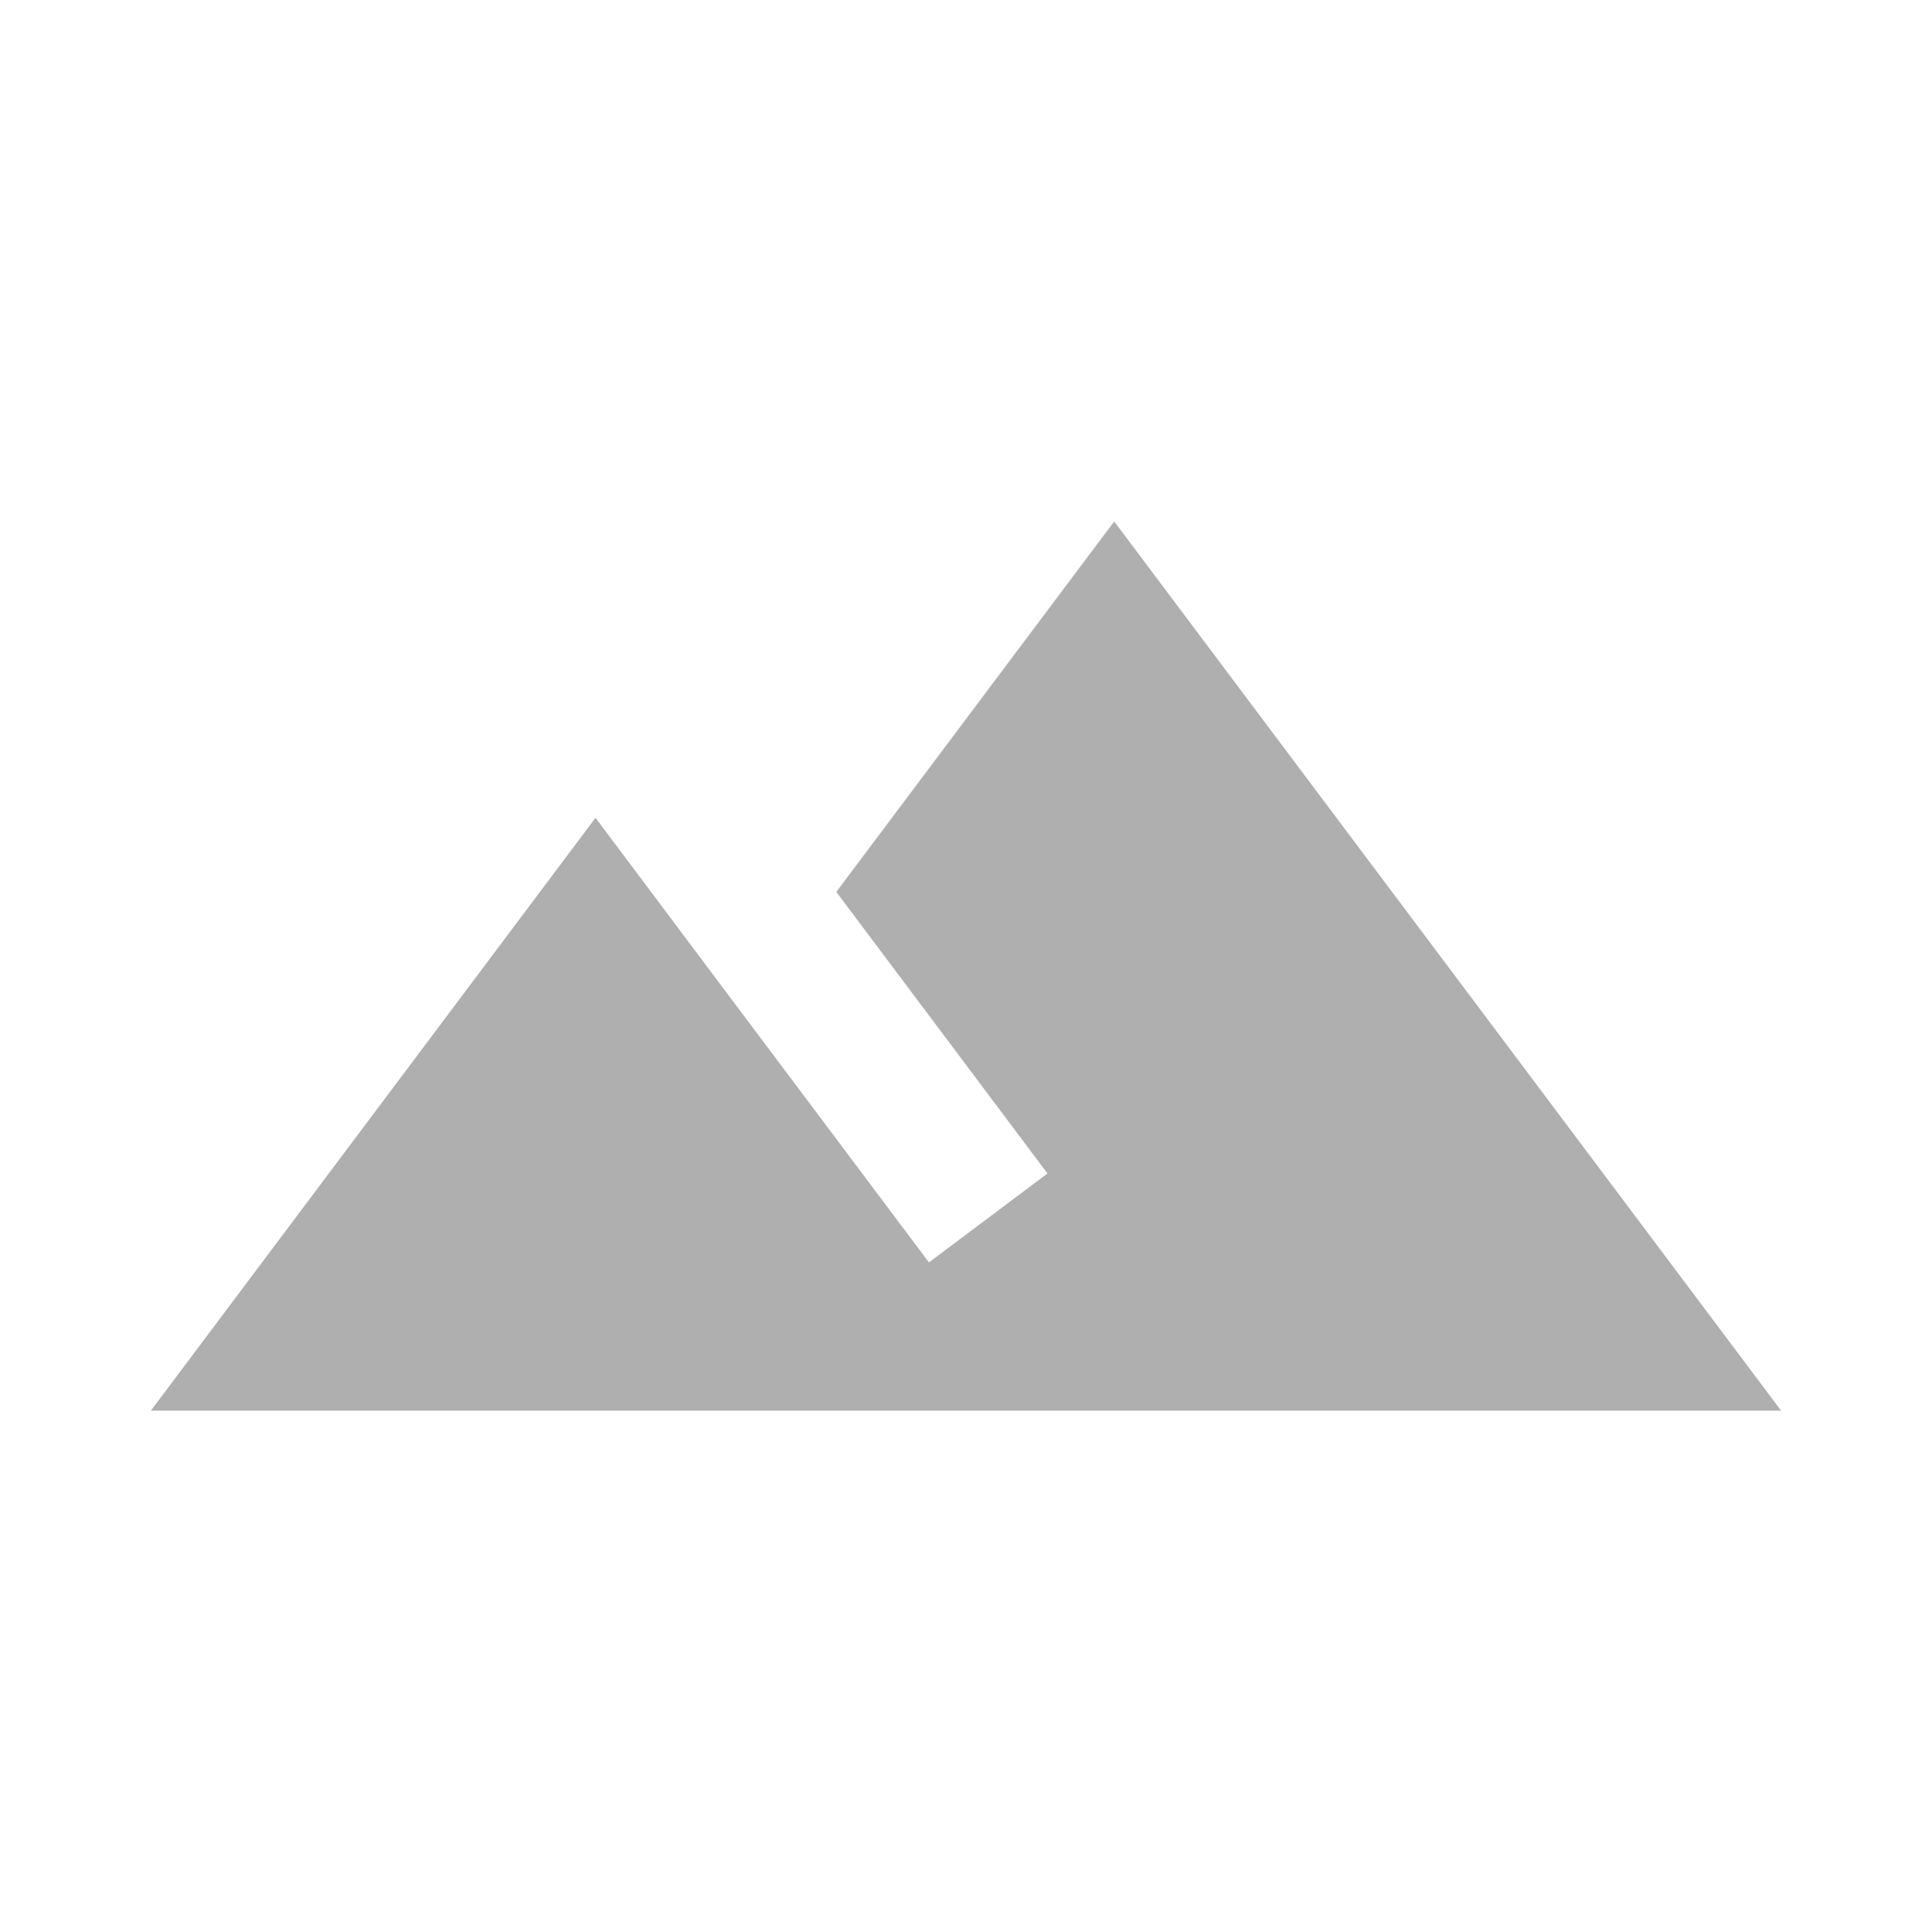 <?xml version="1.0" encoding="utf-8"?>
<!DOCTYPE svg PUBLIC "-//W3C//DTD SVG 1.1//EN" "http://www.w3.org/Graphics/SVG/1.1/DTD/svg11.dtd">
<svg xmlns="http://www.w3.org/2000/svg" xmlns:xlink="http://www.w3.org/1999/xlink" version="1.1" baseProfile="full" width="64" height="64" viewBox="0 0 64.00 64.00" enable-background="new 0 0 64.00 64.00" xml:space="preserve">
	<path fill="#afafaf" d="M 36.909,17.273L 27.704,29.546L 34.699,38.873L 30.773,41.819C 26.625,36.296 19.727,27.091 19.727,27.091L 4.999,46.728L 59,46.728L 36.909,17.273 Z "/>
</svg>
